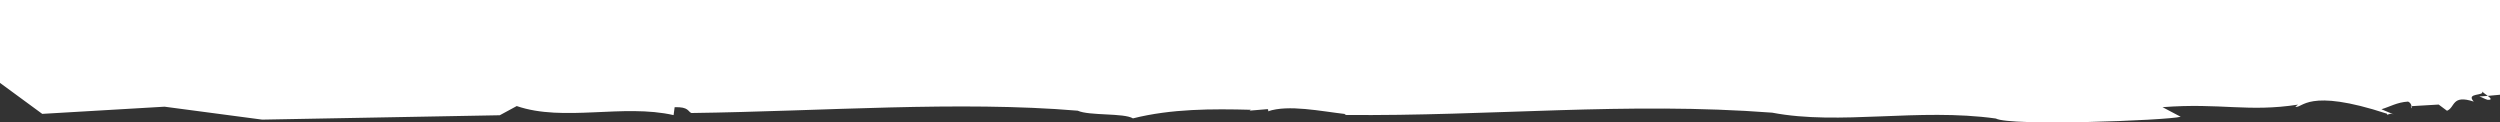 <?xml version="1.0" encoding="UTF-8"?>
<svg xmlns="http://www.w3.org/2000/svg" id="Calque_2" data-name="Calque 2" viewBox="0 0 1920 94.01">
  <rect x="0" y="0" width="1920" height="94.01" fill="#333333" stroke="none"/>
  <defs>
    <style>
      .cls-1 {
        fill: #fff;
        stroke-width: 0px;
      }
    </style>
  </defs>
  <g id="Calque_54" data-name="Calque 54">
    <path class="cls-1" d="M1920,0v72.76c-3.46.38-6.73.67-9.39.88,2.21,1.71,3.64,3.23-.12,3.03h0c-2.17-.61-4.28-1.96-6.38-2.57,0,0,2.66-.15,6.5-.46-1.57-1.2-3.53-2.48-4.39-3.35,2.11,3.55-12.8.76-6.37,7.74-17.08-5.6-14.17,4.46-20.55,7.04l-6.4-4.77-20.88,1.23c.25,1.62-.44,2.58-.46.03l.46-.03h0s0,0,0,0c-.18-1.55-1.17-2.88-2.6-3.51-8.52.5-14.1,4.03-20.49,5.88l9.65,4.09c-3.27-1.28-3.43-.05-5.39.07v-.73c-61.68-20.25-64.83-3.67-70.42-5.38l2.12-1.6c-38.35,5.95-59.26-1.45-104.08,1.95l13.96,7.38c-10.64,2.84-131.06,7.38-141.98,1.34-59.52-8.26-119.88,5.43-171.76-4.49-111.59-8.48-216.04,2.86-328.54,1.76l1.12-.66c-19.29-2.19-44.1-7.51-59.84-2.13.03-.04.06-.08.09-.12.35-.52.21-1.22-.31-1.57l-13.96,1.17,1.12-.67c-29.64-.77-61-.84-90.61,6.6-6.89-4.25-33.62-1.88-42.41-5.9-91.14-7.66-195.43.44-296.73,1.78-2.69-1.06-1.95-4.83-12.84-4.46l-.8,6.08c-38.63-8.81-84.61,5.39-120.47-6.96l-13.03,7.06-182.47,3.36-74.98-9.93-93.94,5.51L0,63.66V0h1920Z"></path>
  </g>
</svg>

